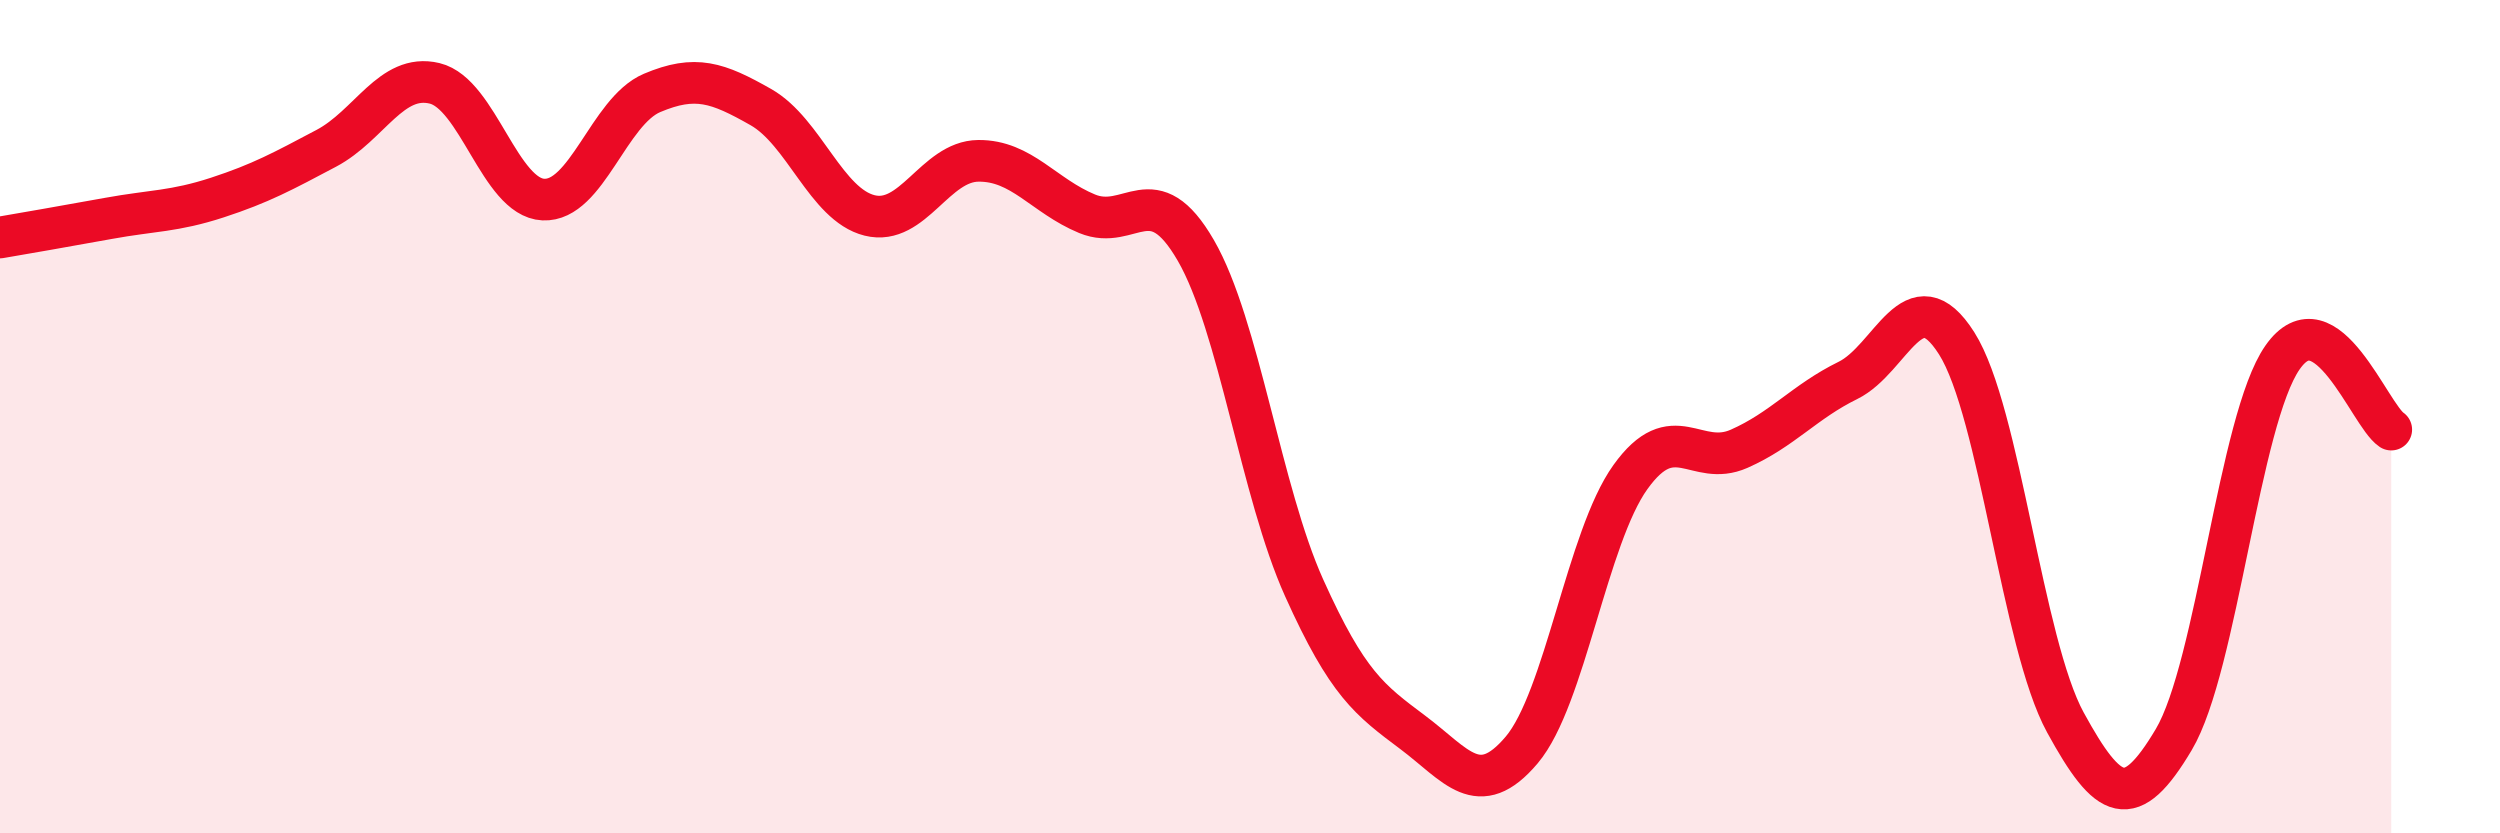 
    <svg width="60" height="20" viewBox="0 0 60 20" xmlns="http://www.w3.org/2000/svg">
      <path
        d="M 0,5.7 C 0.52,5.61 1.57,5.43 2.61,5.24 C 3.65,5.05 4.18,5.08 5.22,4.74 C 6.26,4.4 6.79,4.11 7.83,3.56 C 8.87,3.01 9.39,1.75 10.43,2 C 11.47,2.25 12,4.74 13.04,4.79 C 14.08,4.84 14.61,2.67 15.65,2.23 C 16.69,1.79 17.22,1.98 18.26,2.57 C 19.3,3.16 19.83,4.91 20.87,5.17 C 21.91,5.43 22.44,3.87 23.48,3.86 C 24.52,3.85 25.05,4.7 26.09,5.13 C 27.13,5.56 27.66,4.21 28.7,6.01 C 29.74,7.81 30.26,11.8 31.3,14.11 C 32.34,16.42 32.87,16.8 33.91,17.58 C 34.95,18.36 35.48,19.23 36.52,18 C 37.56,16.77 38.09,12.9 39.13,11.45 C 40.17,10 40.7,11.23 41.74,10.77 C 42.78,10.31 43.31,9.64 44.35,9.13 C 45.39,8.62 45.92,6.6 46.96,8.24 C 48,9.88 48.53,15.44 49.57,17.34 C 50.61,19.24 51.13,19.5 52.17,17.75 C 53.21,16 53.74,10.07 54.78,8.58 C 55.82,7.09 56.87,9.96 57.39,10.31L57.39 20L0 20Z"
        fill="#EB0A25"
        opacity="0.1"
        stroke-linecap="round"
        stroke-linejoin="round"
      />
      <path
        d="M 0,5.7 C 0.52,5.61 1.57,5.43 2.61,5.24 C 3.65,5.05 4.18,5.08 5.22,4.74 C 6.26,4.4 6.79,4.11 7.83,3.56 C 8.87,3.01 9.39,1.75 10.43,2 C 11.47,2.25 12,4.74 13.04,4.79 C 14.08,4.84 14.61,2.67 15.65,2.23 C 16.69,1.79 17.22,1.98 18.26,2.57 C 19.3,3.16 19.83,4.91 20.87,5.17 C 21.91,5.43 22.44,3.87 23.48,3.86 C 24.52,3.85 25.05,4.7 26.09,5.13 C 27.13,5.56 27.66,4.21 28.7,6.01 C 29.74,7.81 30.26,11.8 31.3,14.11 C 32.34,16.42 32.87,16.8 33.91,17.58 C 34.95,18.36 35.48,19.23 36.52,18 C 37.56,16.77 38.09,12.9 39.13,11.45 C 40.17,10 40.7,11.23 41.74,10.77 C 42.78,10.31 43.31,9.64 44.35,9.13 C 45.39,8.62 45.92,6.6 46.96,8.24 C 48,9.88 48.53,15.44 49.57,17.34 C 50.61,19.24 51.13,19.5 52.17,17.75 C 53.21,16 53.74,10.07 54.78,8.58 C 55.82,7.09 56.87,9.96 57.39,10.31"
        stroke="#EB0A25"
        stroke-width="1"
        fill="none"
        stroke-linecap="round"
        stroke-linejoin="round"
      />
    </svg>
  